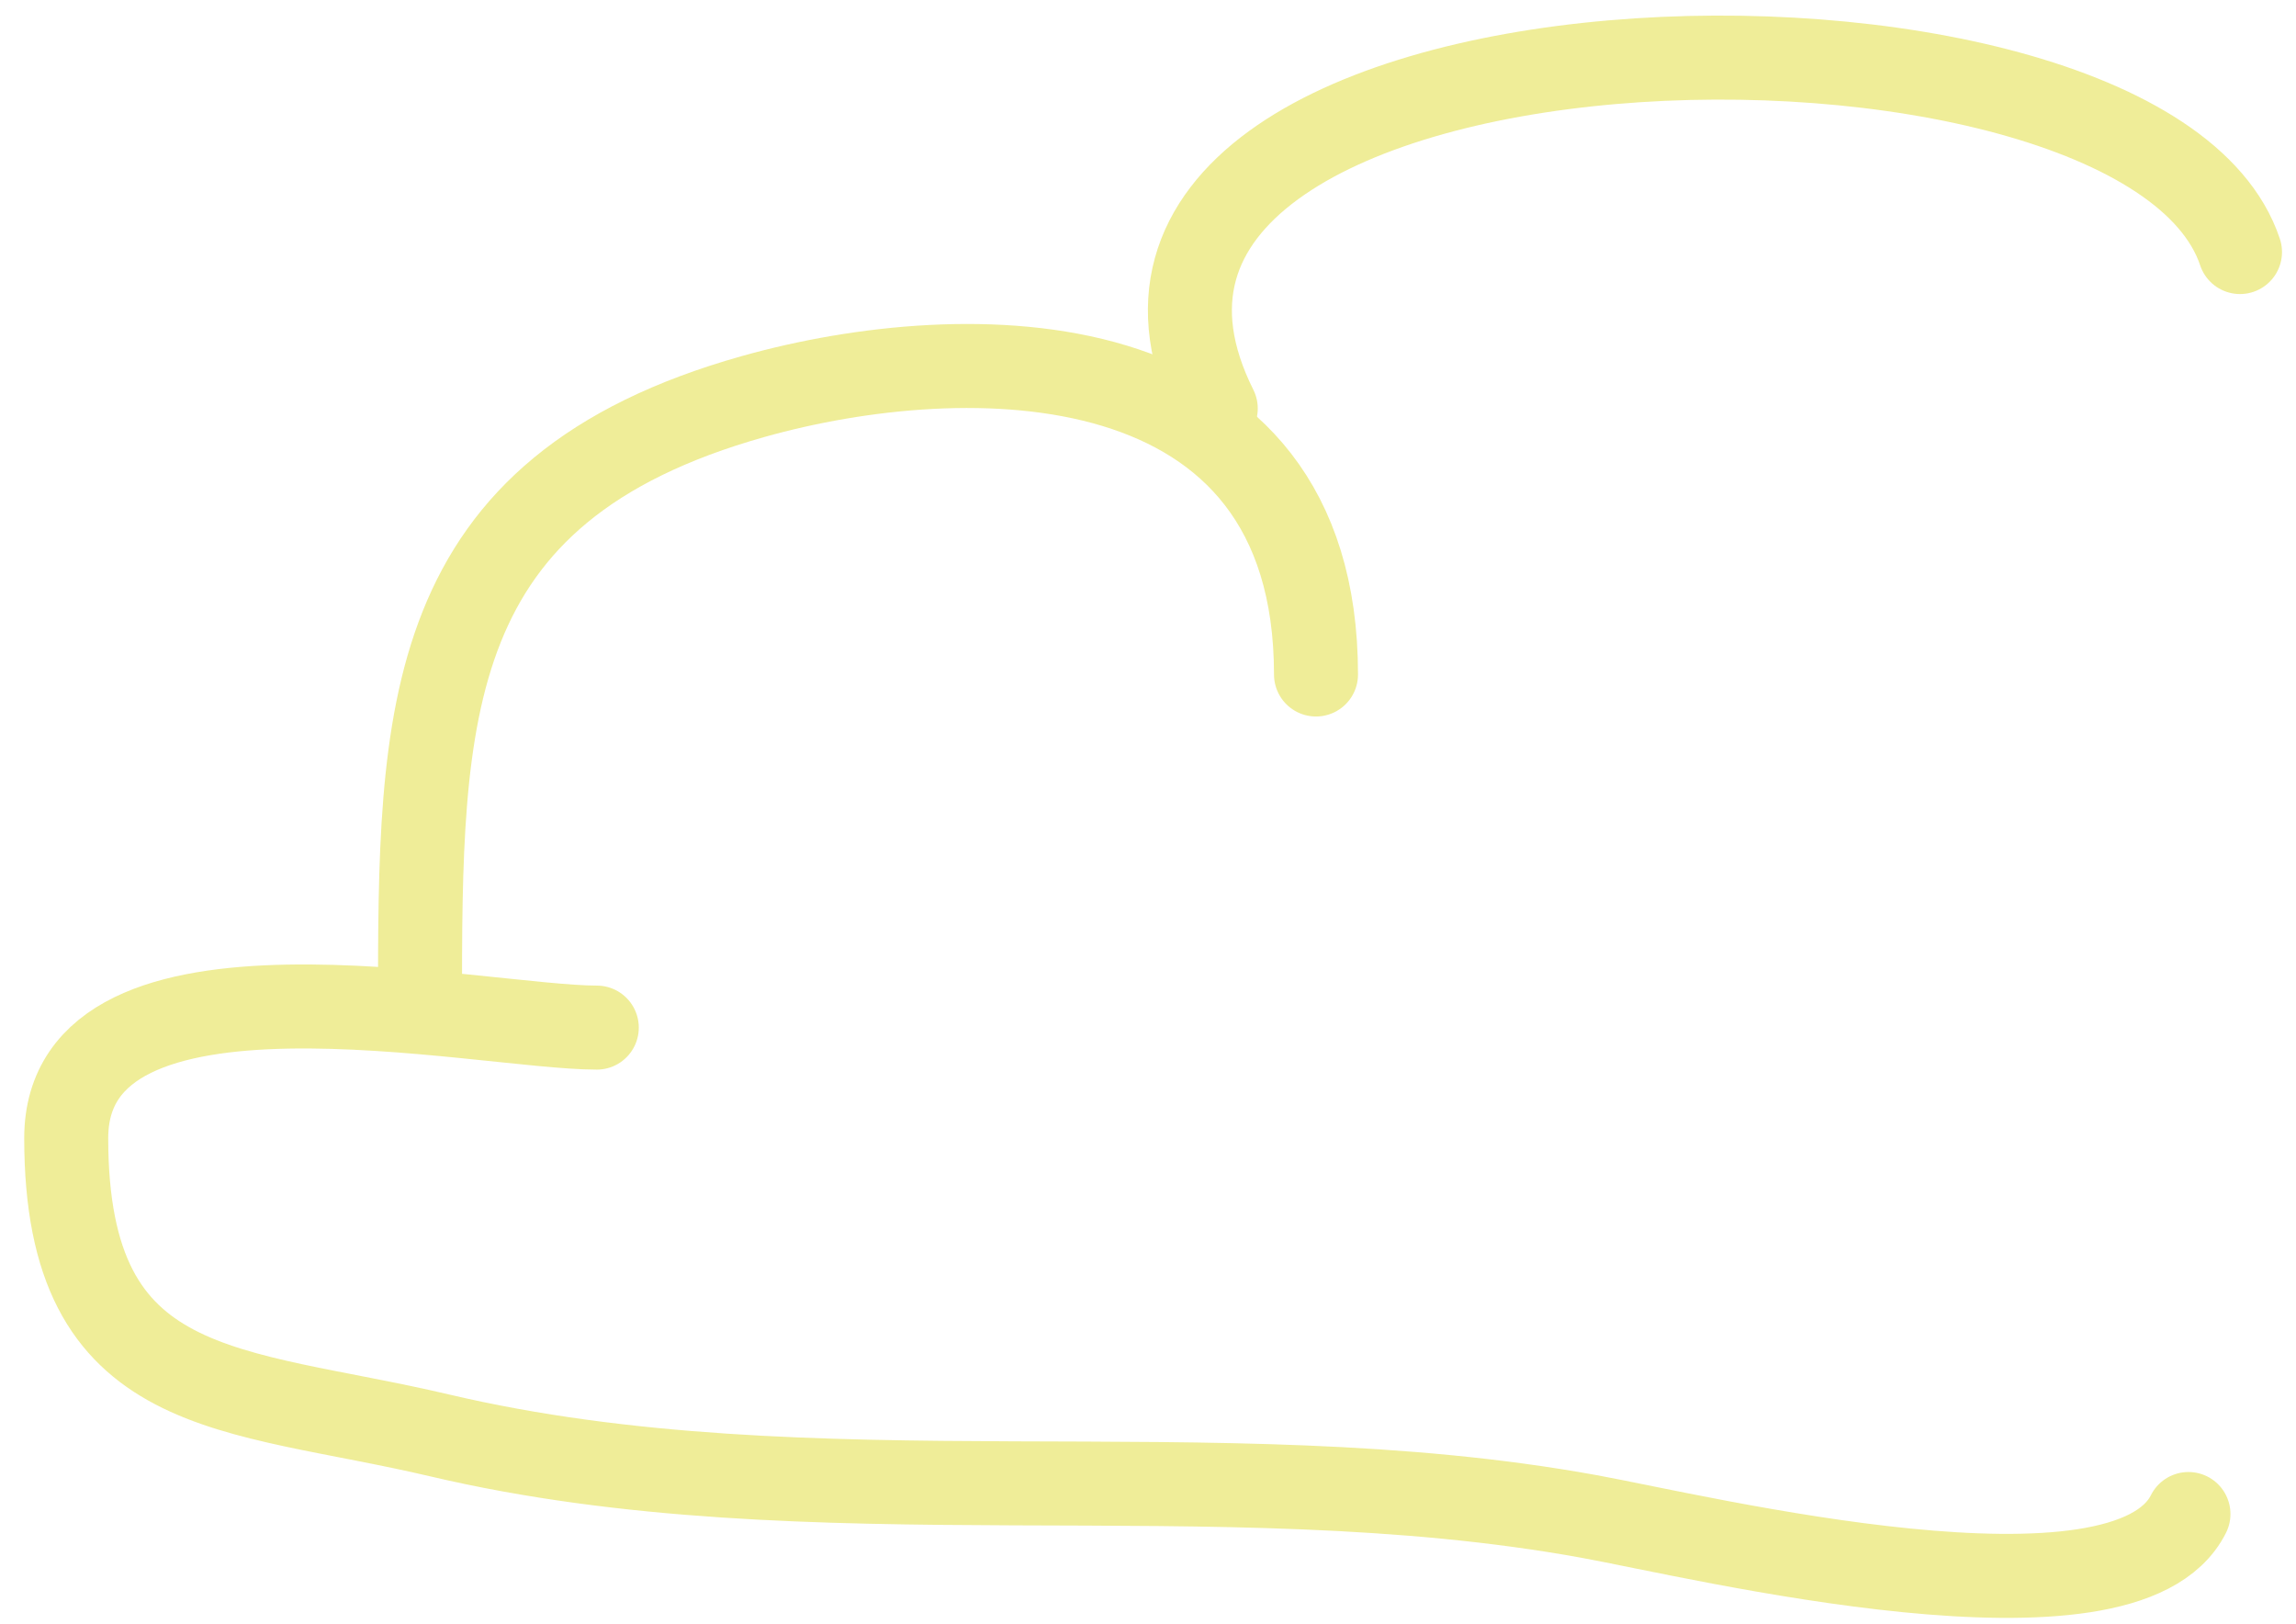 <?xml version="1.0" encoding="UTF-8"?> <svg xmlns="http://www.w3.org/2000/svg" width="82" height="58" viewBox="0 0 82 58" fill="none"><path d="M80 9C76.495 -1.516 35.915 -0.423 43.42 14.587" stroke="#EFED98" stroke-width="3" stroke-linecap="round"></path><path d="M47 24.085C47 11.958 34.5 12.025 26.911 14.156C15 17.5 15 25.468 15 36" stroke="#EFED98" stroke-width="3" stroke-linecap="round"></path><path d="M21.314 36.694C17.126 36.694 2.365 33.38 2.365 40.641C2.365 50.046 8.262 49.506 15.699 51.256C29.043 54.395 43.369 51.717 56.754 54.151C60.744 54.876 75.895 58.59 78.159 54.063" stroke="#EFED98" stroke-width="3" stroke-linecap="round"></path></svg> 